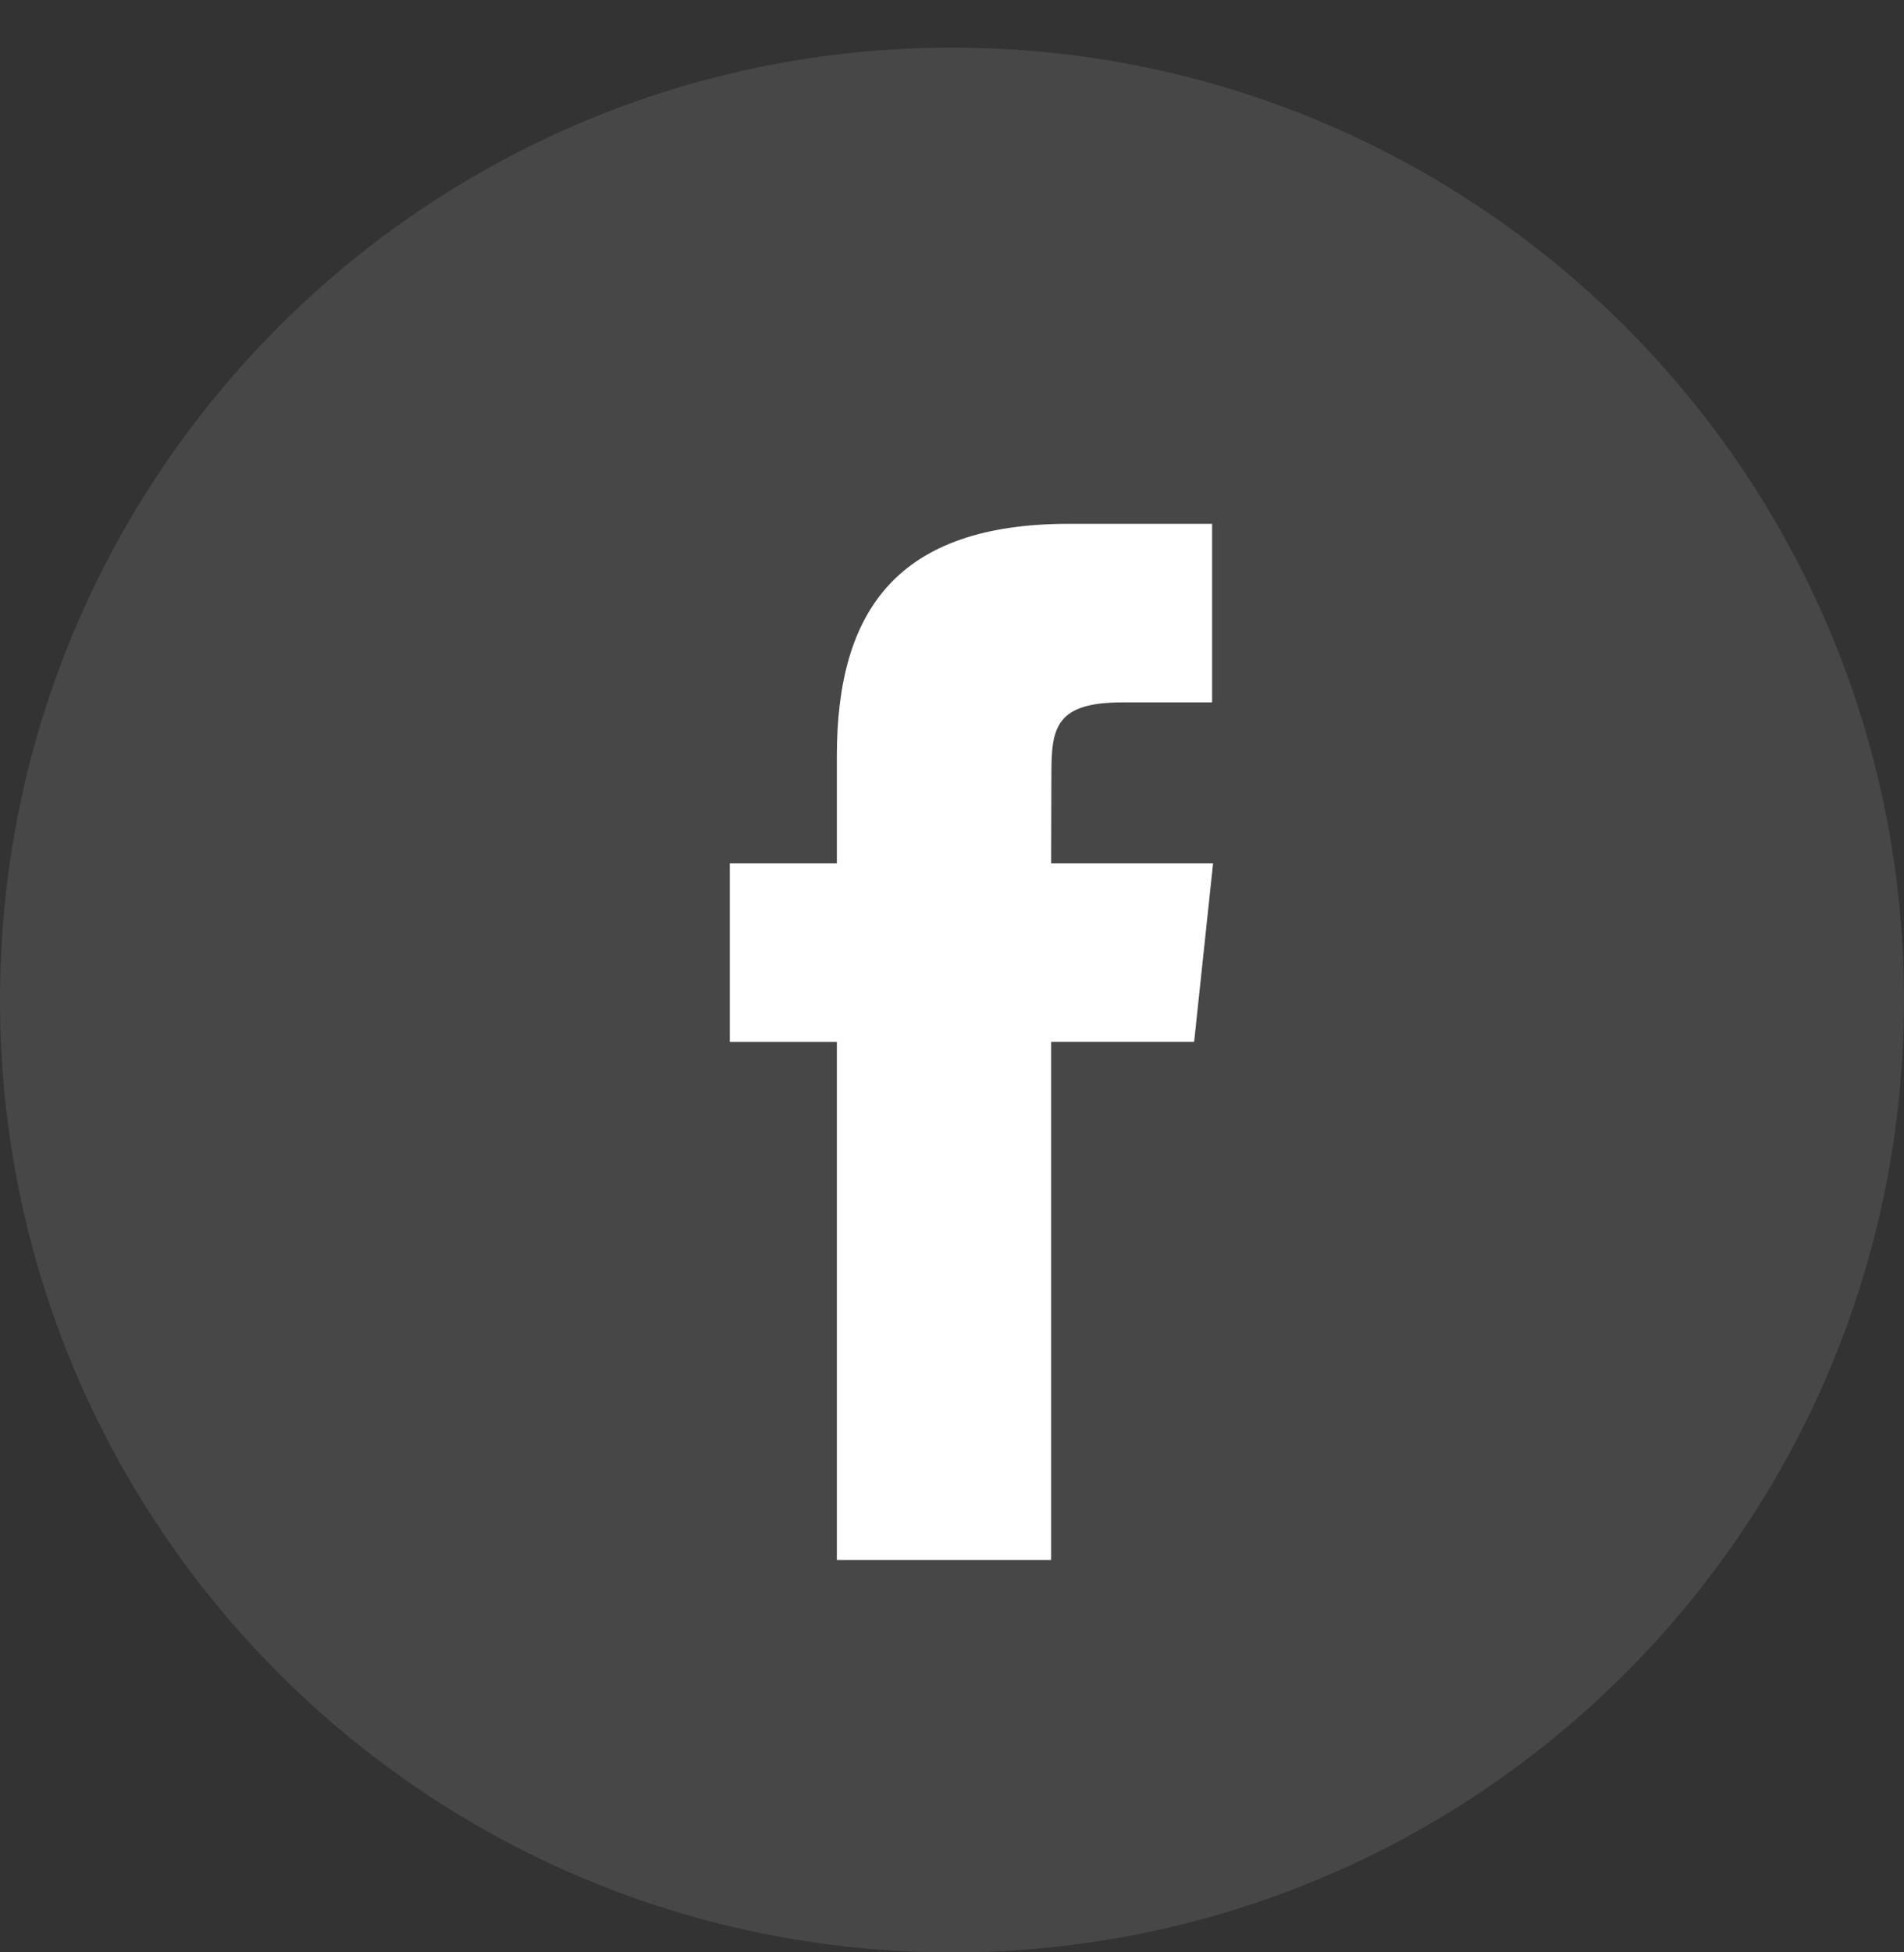 <svg width="40" height="41" viewBox="0 0 40 41" fill="none" xmlns="http://www.w3.org/2000/svg">
<rect x="0" y="0" width="40" height="41" fill="#333333" stroke="none"/>
<path d="M0 21C0 9.954 8.954 1 20 1C31.046 1 40 9.954 40 21C40 32.046 31.046 41 20 41C8.954 41 0 32.046 0 21Z" fill="white" fill-opacity="0.1"/>
<path d="M22.083 32.76V21.878H25.087L25.485 18.129H22.083L22.088 16.252C22.088 15.274 22.181 14.75 23.586 14.75H25.464V11H22.46C18.851 11 17.581 12.819 17.581 15.878V18.129H15.332V21.879H17.581V32.76H22.083Z" fill="white"/>
</svg>
